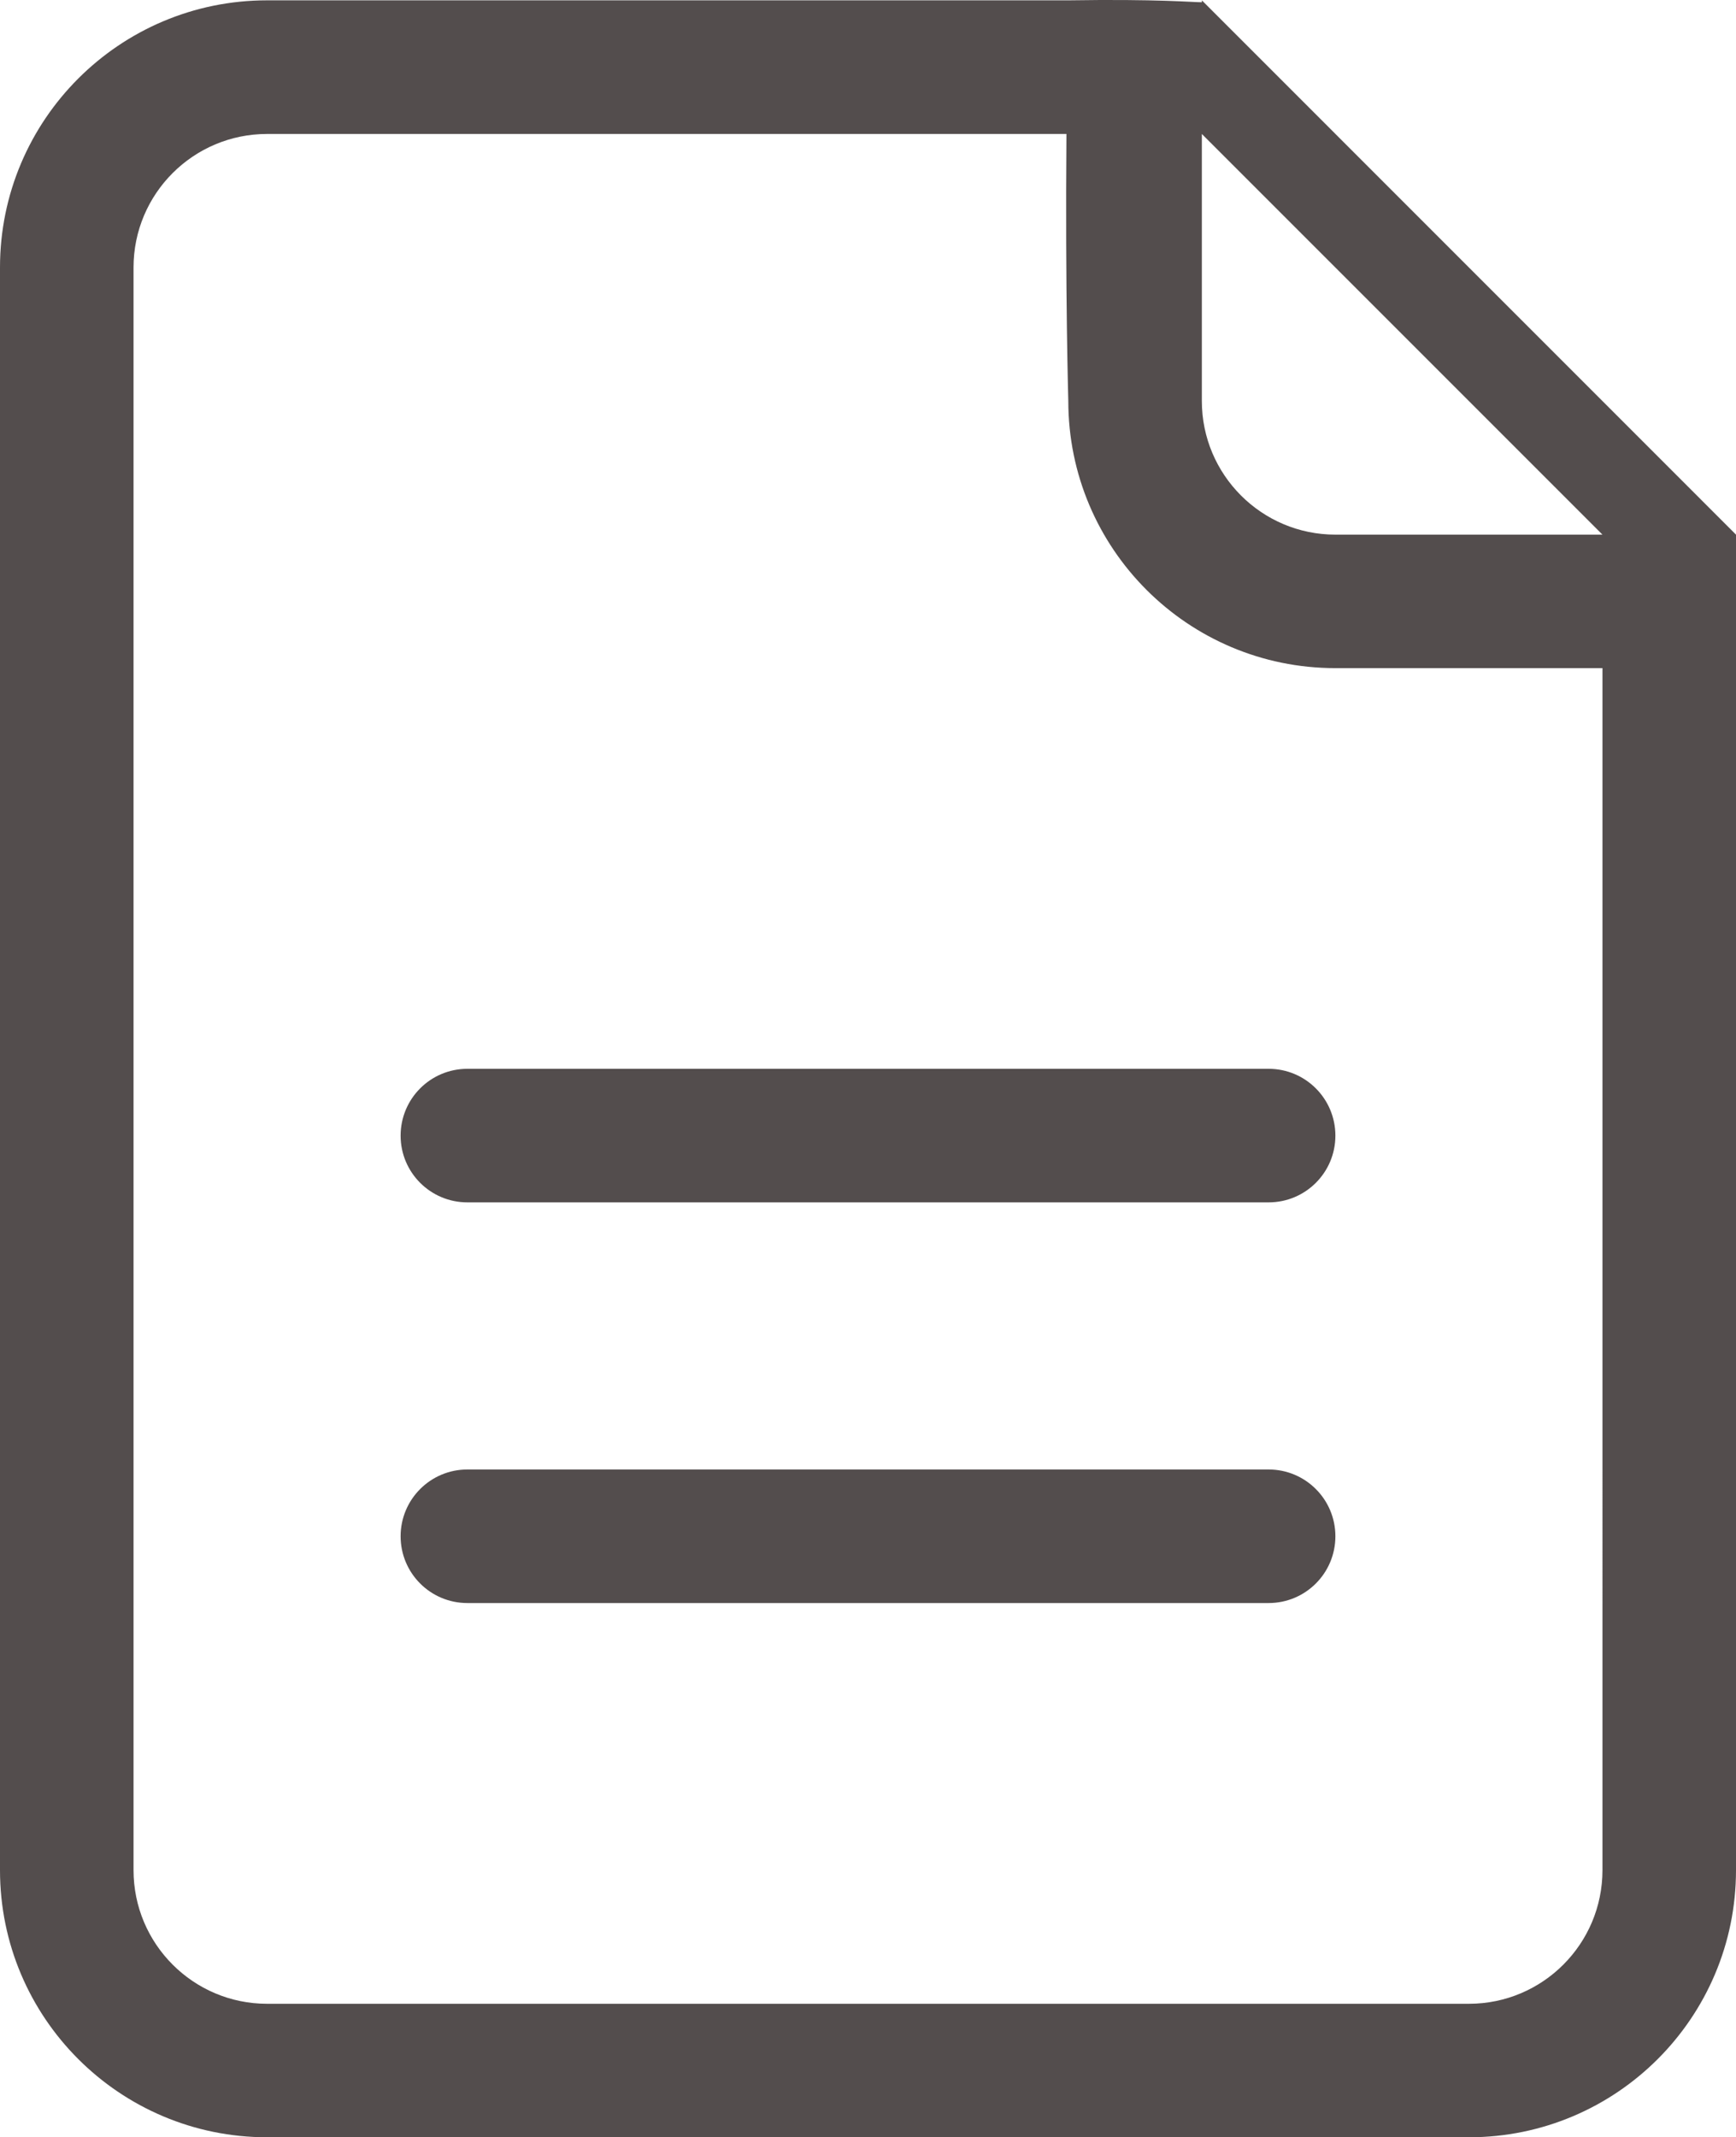 <?xml version="1.0" encoding="utf-8"?>
<!-- Generator: Adobe Illustrator 15.1.0, SVG Export Plug-In . SVG Version: 6.00 Build 0)  -->
<!DOCTYPE svg PUBLIC "-//W3C//DTD SVG 1.1//EN" "http://www.w3.org/Graphics/SVG/1.1/DTD/svg11.dtd">
<svg version="1.1" id="Layer_1" xmlns="http://www.w3.org/2000/svg" xmlns:xlink="http://www.w3.org/1999/xlink" x="0px" y="0px"
	 width="26px" height="32.005px" viewBox="0 0 26 32.005" enable-background="new 0 0 26 32.005" xml:space="preserve">
<path fill-rule="evenodd" clip-rule="evenodd" fill="#534D4D" d="M22,32.005H4c-2.209,0-4-1.791-4-4v-24c0-2.209,1.791-4,4-4h12
	c1.339-0.021,1.871,0.029,2,0.029V0.005l8,8.001c0,1.468,0,1.687,0,1.999v18C26,30.214,24.209,32.005,22,32.005z M18,2.006
	c0,2.38,0,3.999,0,3.999c0,1.104,0.896,2.001,2,2.001h4L18,2.006z M24,10.005c-2.328,0-4,0-4,0c-2.209,0-4-1.791-4-4
	c0,0-0.047-1.605-0.028-3.999H4c-1.104,0-2,0.895-2,1.999v24c0,1.105,0.896,2.001,2,2.001h18c1.104,0,2-0.896,2-2.001V10.005z
	 M19,24.005H7c-0.553,0-1-0.447-1-1c0-0.552,0.447-1,1-1h12c0.553,0,1,0.448,1,1C20,23.558,19.553,24.005,19,24.005z M19,18.005H7
	c-0.553,0-1-0.447-1-0.999c0-0.553,0.447-1.001,1-1.001h12c0.553,0,1,0.448,1,1.001C20,17.558,19.553,18.005,19,18.005z"/>
</svg>
